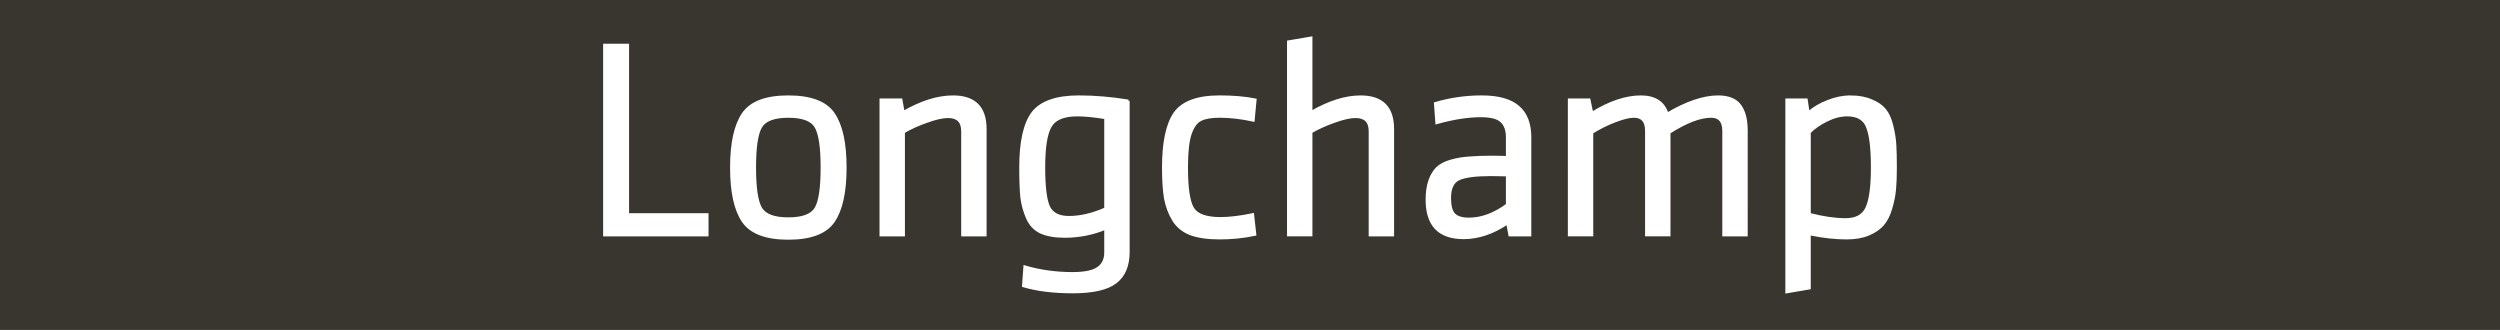 <?xml version="1.0" encoding="UTF-8" standalone="no"?>
<!-- Created with Inkscape (http://www.inkscape.org/) -->

<svg
   width="190.5mm"
   height="25.135mm"
   id="svg8631"
   version="1.1"
   inkscape:version="1.3.2 (091e20e, 2023-11-25, custom)"
   sodipodi:docname="g42.svg"
   inkscape:export-filename="..\..\Users\nicol\Desktop\noa.svg"
   inkscape:export-xdpi="90"
   inkscape:export-ydpi="90"
   xml:space="preserve"
   xmlns:inkscape="http://www.inkscape.org/namespaces/inkscape"
   xmlns:sodipodi="http://sodipodi.sourceforge.net/DTD/sodipodi-0.dtd"
   xmlns="http://www.w3.org/2000/svg"
   xmlns:svg="http://www.w3.org/2000/svg"
   xmlns:rdf="http://www.w3.org/1999/02/22-rdf-syntax-ns#"
   xmlns:cc="http://creativecommons.org/ns#"
   xmlns:dc="http://purl.org/dc/elements/1.1/"><rect width="100%" height="100%" fill="#808080" stroke="none"/><defs
     id="defs3" /><sodipodi:namedview
     inkscape:document-units="mm"
     id="base"
     pagecolor="#ffffff"
     bordercolor="#666666"
     borderopacity="1.0"
     inkscape:pageopacity="0.0"
     inkscape:pageshadow="2"
     inkscape:zoom="0.44444444"
     inkscape:cx="660.37501"
     inkscape:cy="419.625"
     inkscape:current-layer="g42"
     showgrid="false"
     inkscape:window-width="1920"
     inkscape:window-height="1009"
     inkscape:window-x="-8"
     inkscape:window-y="-8"
     inkscape:window-maximized="1"
     showguides="true"
     inkscape:pagecheckerboard="0"
     inkscape:showpageshadow="2"
     inkscape:deskcolor="#d1d1d1"><inkscape:grid
       type="xygrid"
       id="grid3625"
       originx="7276.697"
       originy="657.388"
       spacingx="1"
       spacingy="1"
       units="mm"
       visible="false" /></sodipodi:namedview><g
     inkscape:label="Layer 1"
     inkscape:groupmode="layer"
     id="layer1"
     transform="translate(7276.697,657.388)"><g
       id="g42"
       transform="translate(-697.5,-725)"><g
         id="g1"><path
           sodipodi:nodetypes="ccccc"
           inkscape:export-ydpi="90"
           inkscape:export-xdpi="90"
           inkscape:export-filename="F:\Marseille-transports\1-serveur\metro\image\cag.png"
           inkscape:connector-curvature="0"
           id="path41"
           d="m -6579.197,67.611 h 720 v 95 h -720 z"
           style="fill:#39362f;fill-opacity:1;stroke:none;stroke-width:0.354;stroke-linecap:butt;stroke-linejoin:miter;stroke-miterlimit:4;stroke-dasharray:none;stroke-opacity:1" /><path
           style="font-size:80px;line-height:75%;font-family:SenticoSansDT-Regular;-inkscape-font-specification:SenticoSansDT-Regular;text-align:center;letter-spacing:0px;word-spacing:0px;text-anchor:middle;fill:#ffffff;stroke:#ffffff;stroke-width:0.756"
           d="m -6398.397,80.591 v 48.8 h 22.88 v 5.92 h -29.6 V 80.591 Z m 54.16,47.04 q 1.76,-2.96 1.76,-11.76 0,-8.8 -1.76,-11.76 -1.76,-2.96 -7.92,-2.96 -6.16,0 -7.92,2.96 -1.76,2.96 -1.76,11.76 0,8.8 1.76,11.76 1.76,2.96 7.92,2.96 6.16,0 7.92,-2.96 z m 5.12,-27.2 q 3.36,4.96 3.36,15.44 0,10.48 -3.36,15.44 -3.36,4.96 -13.04,4.96 -9.68,0 -13.04,-4.96 -3.36,-4.96 -3.36,-15.44 0,-10.48 3.36,-15.44 3.36,-4.96 13.04,-4.96 9.68,0 13.04,4.96 z m 43.68,34.88 h -6.56 v -29.92 q 0,-4.16 -4.16,-4.16 -2.32,0 -6.08,1.36 -3.68,1.28 -6.72,3.04 v 29.68 h -6.56 V 96.351 h 5.84 l 0.64,3.6 q 7.76,-4.48 14.32,-4.48 9.28,0 9.28,9.28 z m 41.2,-38.64 v 43.52 q 0,5.92 -3.68,8.72 -3.68,2.8 -12.32,2.8 -8.32,0 -14.24,-1.76 l 0.4,-5.52 q 6.56,1.92 13.76,1.92 5.2,0 7.36,-1.52 2.16,-1.52 2.16,-4.48 v -6.96 q -5.6,2.32 -11.76,2.32 -4.24,0 -6.88,-1.2 -2.56,-1.2 -3.84,-4 -1.28,-2.88 -1.68,-6 -0.32,-3.2 -0.32,-8.64 0,-11.12 3.52,-15.76 3.6,-4.64 13.28,-4.64 6.8,0 14.24,1.2 z m -6.56,31.04 v -26.16 q -4.96,-0.8 -8.16,-0.8 -5.92,0 -7.76,3.28 -1.84,3.2 -1.84,11.84 0,8.16 1.36,11.28 1.44,3.04 5.84,3.04 5.04,0 10.56,-2.48 z m 23.36,-11.92 q 0,8.96 1.76,11.84 1.76,2.88 8,2.88 3.84,0 9.28,-1.12 l 0.64,5.76 q -4.96,1.04 -10.16,1.04 -5.12,0 -8.4,-1.2 -3.28,-1.28 -4.96,-4.08 -1.68,-2.8 -2.32,-6.24 -0.56,-3.44 -0.56,-8.8 0,-10.8 3.28,-15.6 3.36,-4.8 12.96,-4.8 5.76,0 10.24,0.88 l -0.56,5.92 q -5.2,-1.12 -9.68,-1.12 -3.68,0 -5.52,0.96 -1.84,0.88 -2.96,4.08 -1.04,3.2 -1.04,9.6 z m 59.36,19.52 h -6.56 v -29.92 q 0,-4.16 -4.16,-4.16 -2.32,0 -6.08,1.36 -3.68,1.28 -6.72,3.04 v 29.68 h -6.56 V 79.631 l 6.56,-1.12 v 21.44 q 7.76,-4.48 14.24,-4.48 9.28,0 9.28,9.28 z m 39.52,-28.16 v 28.16 h -5.84 l -0.64,-3.44 q -6.32,4.24 -12.64,4.24 -10.56,0 -10.56,-10.96 0,-3.28 0.8,-5.52 0.8,-2.24 2.16,-3.6 1.44,-1.36 4,-2.08 2.56,-0.72 5.2,-0.88 2.72,-0.24 7.04,-0.24 1.68,0 3.92,0.08 v -5.76 q 0,-3.12 -1.68,-4.64 -1.6,-1.52 -5.92,-1.52 -5.6,0 -12.72,2 l -0.4,-5.6 q 6.48,-1.92 13.36,-1.92 7.2,0 10.56,2.96 3.36,2.88 3.36,8.72 z m -6.56,19.44 v -8.56 q -2.32,-0.08 -4.72,-0.08 -6.48,0 -9.2,1.2 -2.64,1.2 -2.64,5.52 0,3.28 1.2,4.64 1.28,1.36 4.32,1.36 5.52,0 11.04,-4.08 z m 68.88,8.72 h -6.56 v -30 q 0,-4.16 -3.6,-4.16 -4.8,0 -12.08,4.64 v 29.52 h -6.56 v -30 q 0,-4.16 -3.6,-4.16 -2,0 -5.52,1.36 -3.52,1.36 -6.56,3.28 v 29.52 h -6.56 V 96.351 h 5.76 l 0.8,3.84 q 7.68,-4.72 14.08,-4.72 6.08,0 7.6,4.96 8.4,-4.96 14.64,-4.96 4.48,0 6.32,2.56 1.84,2.48 1.84,7.2 z m 29.92,-39.84 q 3.6,0 6.08,1.12 2.56,1.04 3.84,2.64 1.36,1.6 2.08,4.56 0.72,2.88 0.88,5.44 0.16,2.48 0.16,6.64 0,3.68 -0.24,6.32 -0.24,2.64 -1.12,5.52 -0.8,2.8 -2.32,4.56 -1.44,1.68 -4.08,2.8 -2.64,1.12 -6.32,1.12 -4.96,0 -10.72,-1.2 v 15.6 l -6.56,1.12 V 96.351 h 5.68 l 0.56,3.76 q 2.24,-2 5.52,-3.28 3.36,-1.36 6.56,-1.36 z m -11.76,10.24 v 23.6 q 5.84,1.52 10.4,1.52 4.56,0 6.08,-3.28 1.6,-3.36 1.6,-11.68 0,-8.16 -1.36,-11.6 -1.28,-3.52 -5.84,-3.52 -2.88,0 -5.92,1.52 -2.96,1.44 -4.96,3.44 z"
           id="text41"
           aria-label="Longchamp" /></g></g></g></svg>
